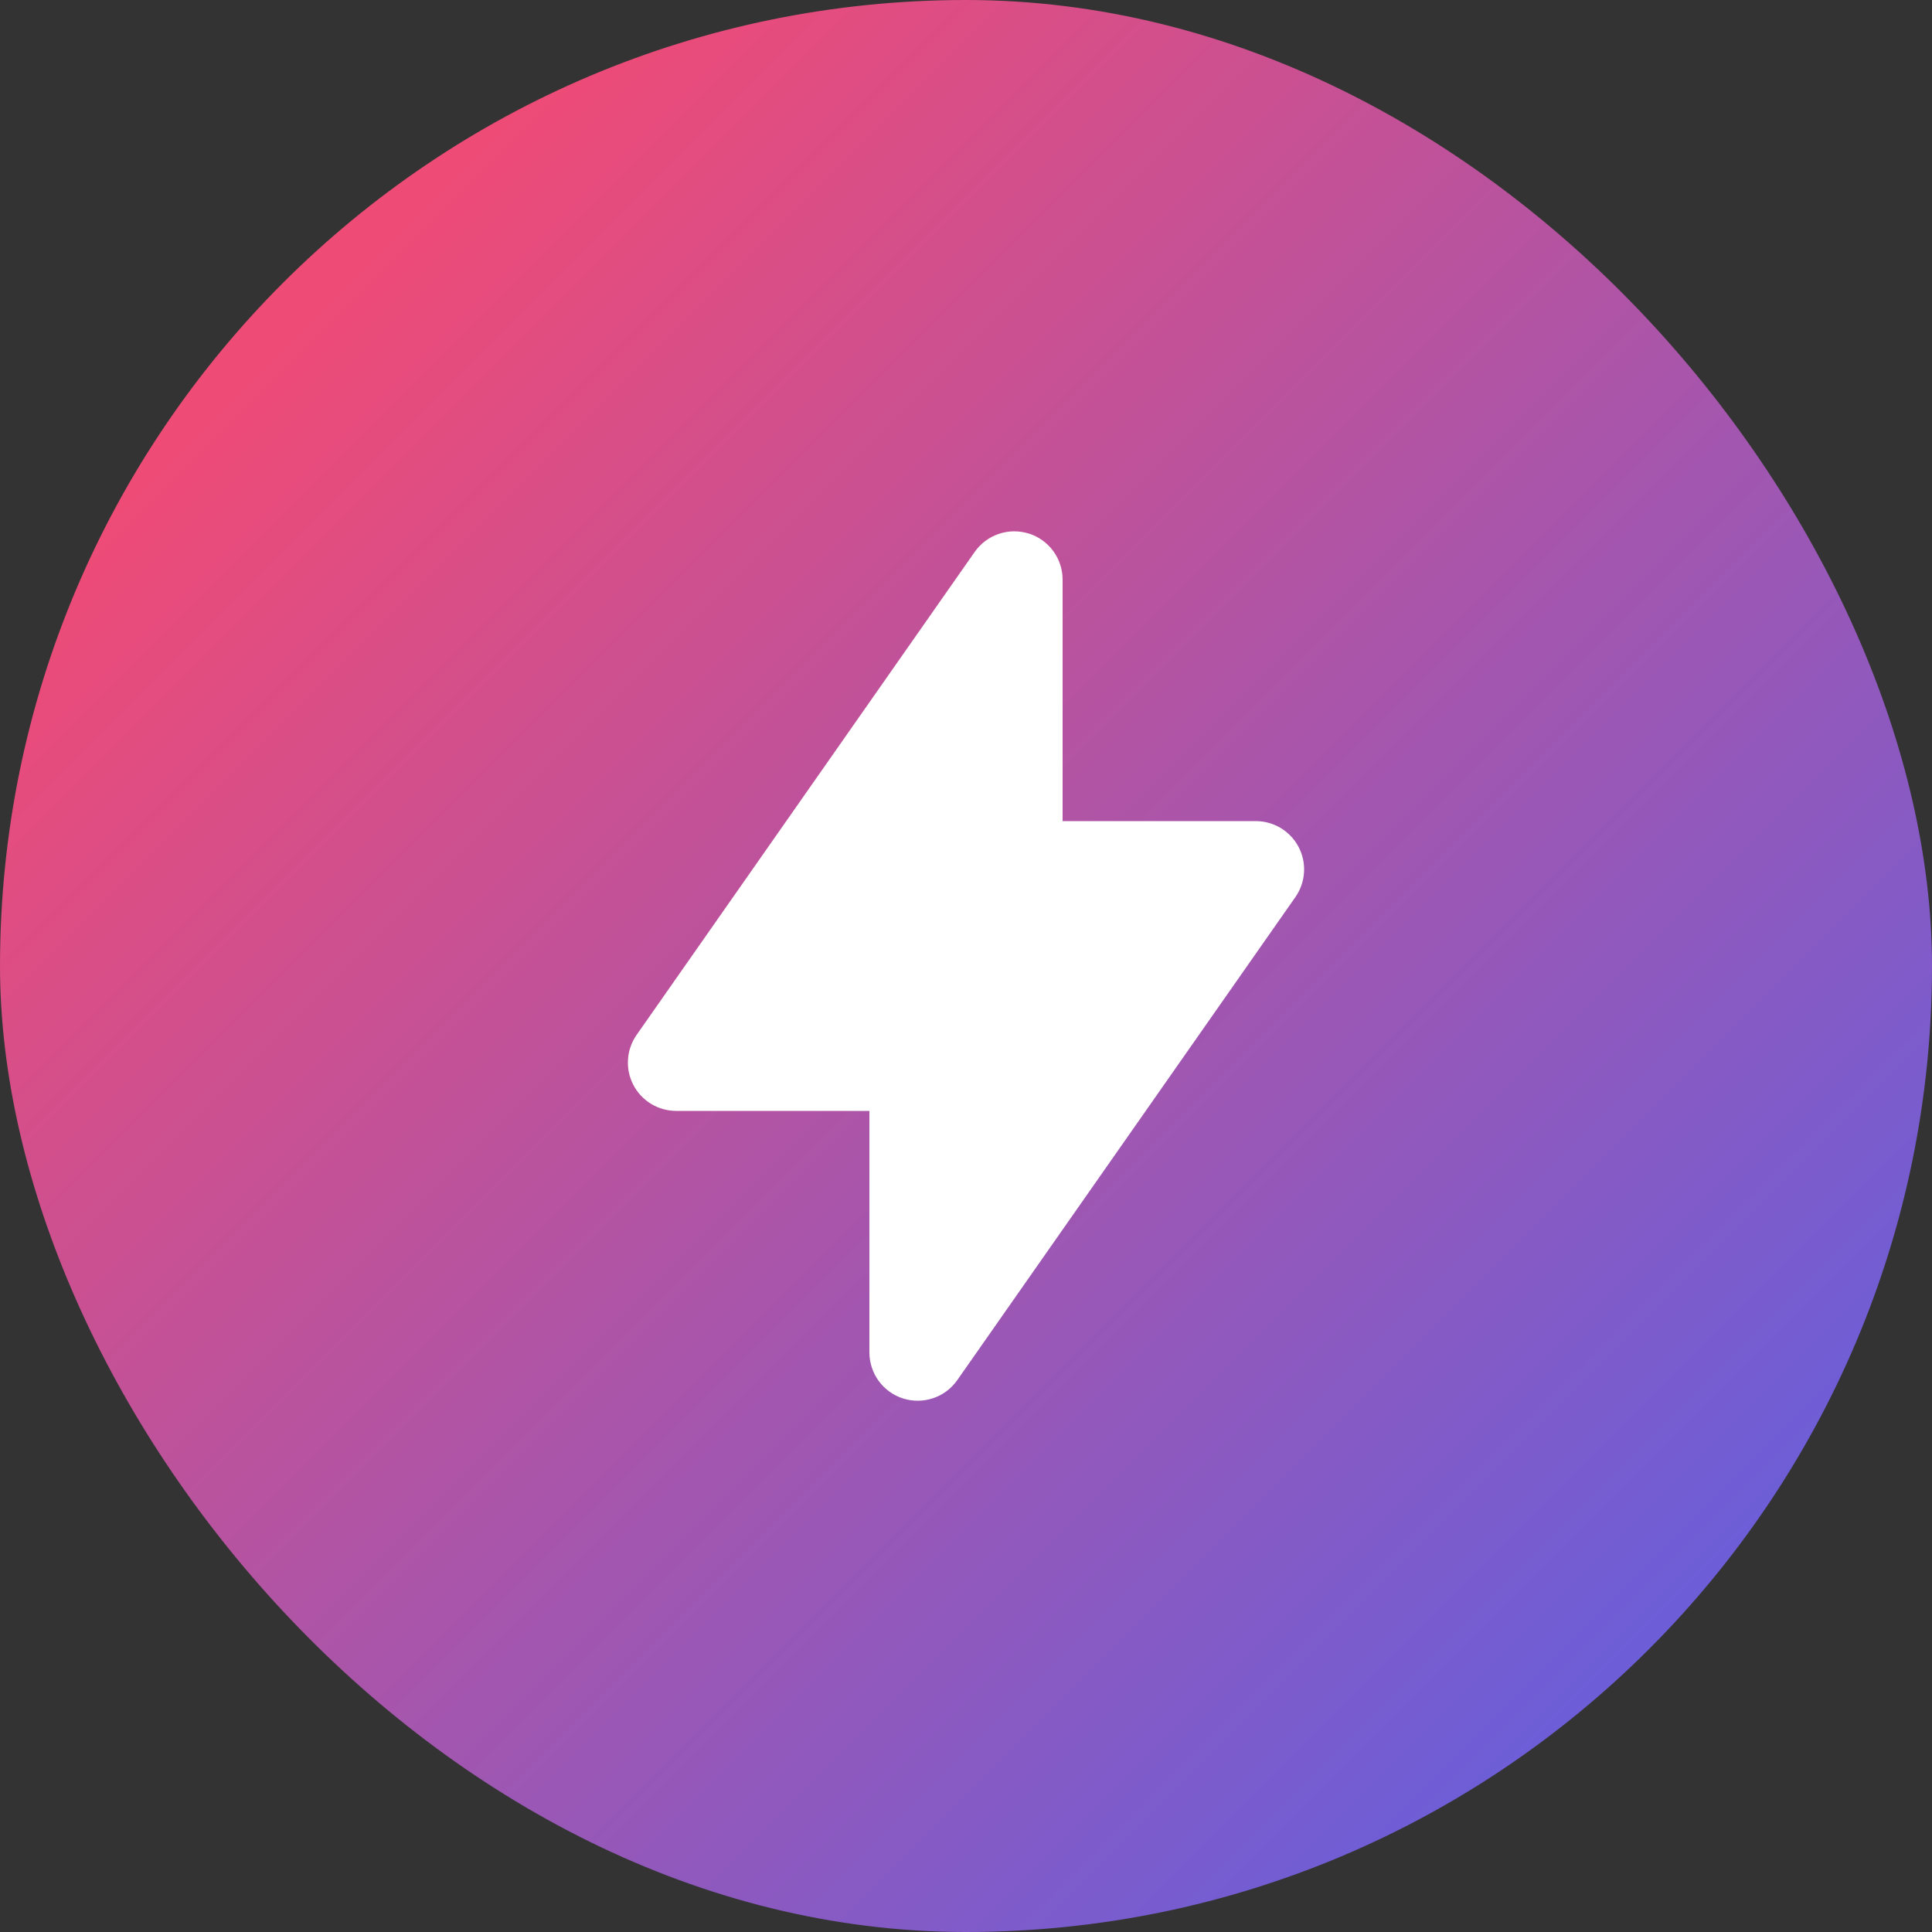 <svg width="40" height="40" viewBox="0 0 40 40" fill="none" xmlns="http://www.w3.org/2000/svg">
<rect x="0" y="0" width="40" height="40" fill="#333333" stroke="none"/>
<rect width="40" height="40" rx="20" fill="url(#paint0_linear_1326_2044)"/>
<path fill-rule="evenodd" clip-rule="evenodd" d="M21.3 11.046C21.503 11.11 21.68 11.237 21.806 11.408C21.932 11.58 22 11.787 22 12V17H26C26.183 17 26.362 17.05 26.519 17.145C26.675 17.24 26.803 17.376 26.887 17.538C26.972 17.7 27.01 17.882 26.998 18.065C26.986 18.247 26.925 18.423 26.82 18.573L19.82 28.573C19.698 28.748 19.524 28.879 19.322 28.947C19.121 29.016 18.903 29.018 18.7 28.955C18.497 28.891 18.319 28.764 18.193 28.592C18.068 28.42 18 28.213 18 28V23H14C13.817 23 13.638 22.95 13.481 22.855C13.325 22.76 13.197 22.625 13.113 22.462C13.028 22.3 12.99 22.118 13.002 21.935C13.014 21.753 13.075 21.577 13.18 21.427L20.18 11.427C20.302 11.253 20.476 11.122 20.678 11.054C20.879 10.985 21.097 10.983 21.3 11.047V11.046Z" fill="white"/>
<defs>
<linearGradient id="paint0_linear_1326_2044" x1="0" y1="0" x2="40" y2="40" gradientUnits="userSpaceOnUse">
<stop offset="0.161" stop-color="#EE4B77"/>
<stop offset="1" stop-color="#5162EC"/>
</linearGradient>
</defs>
</svg>
